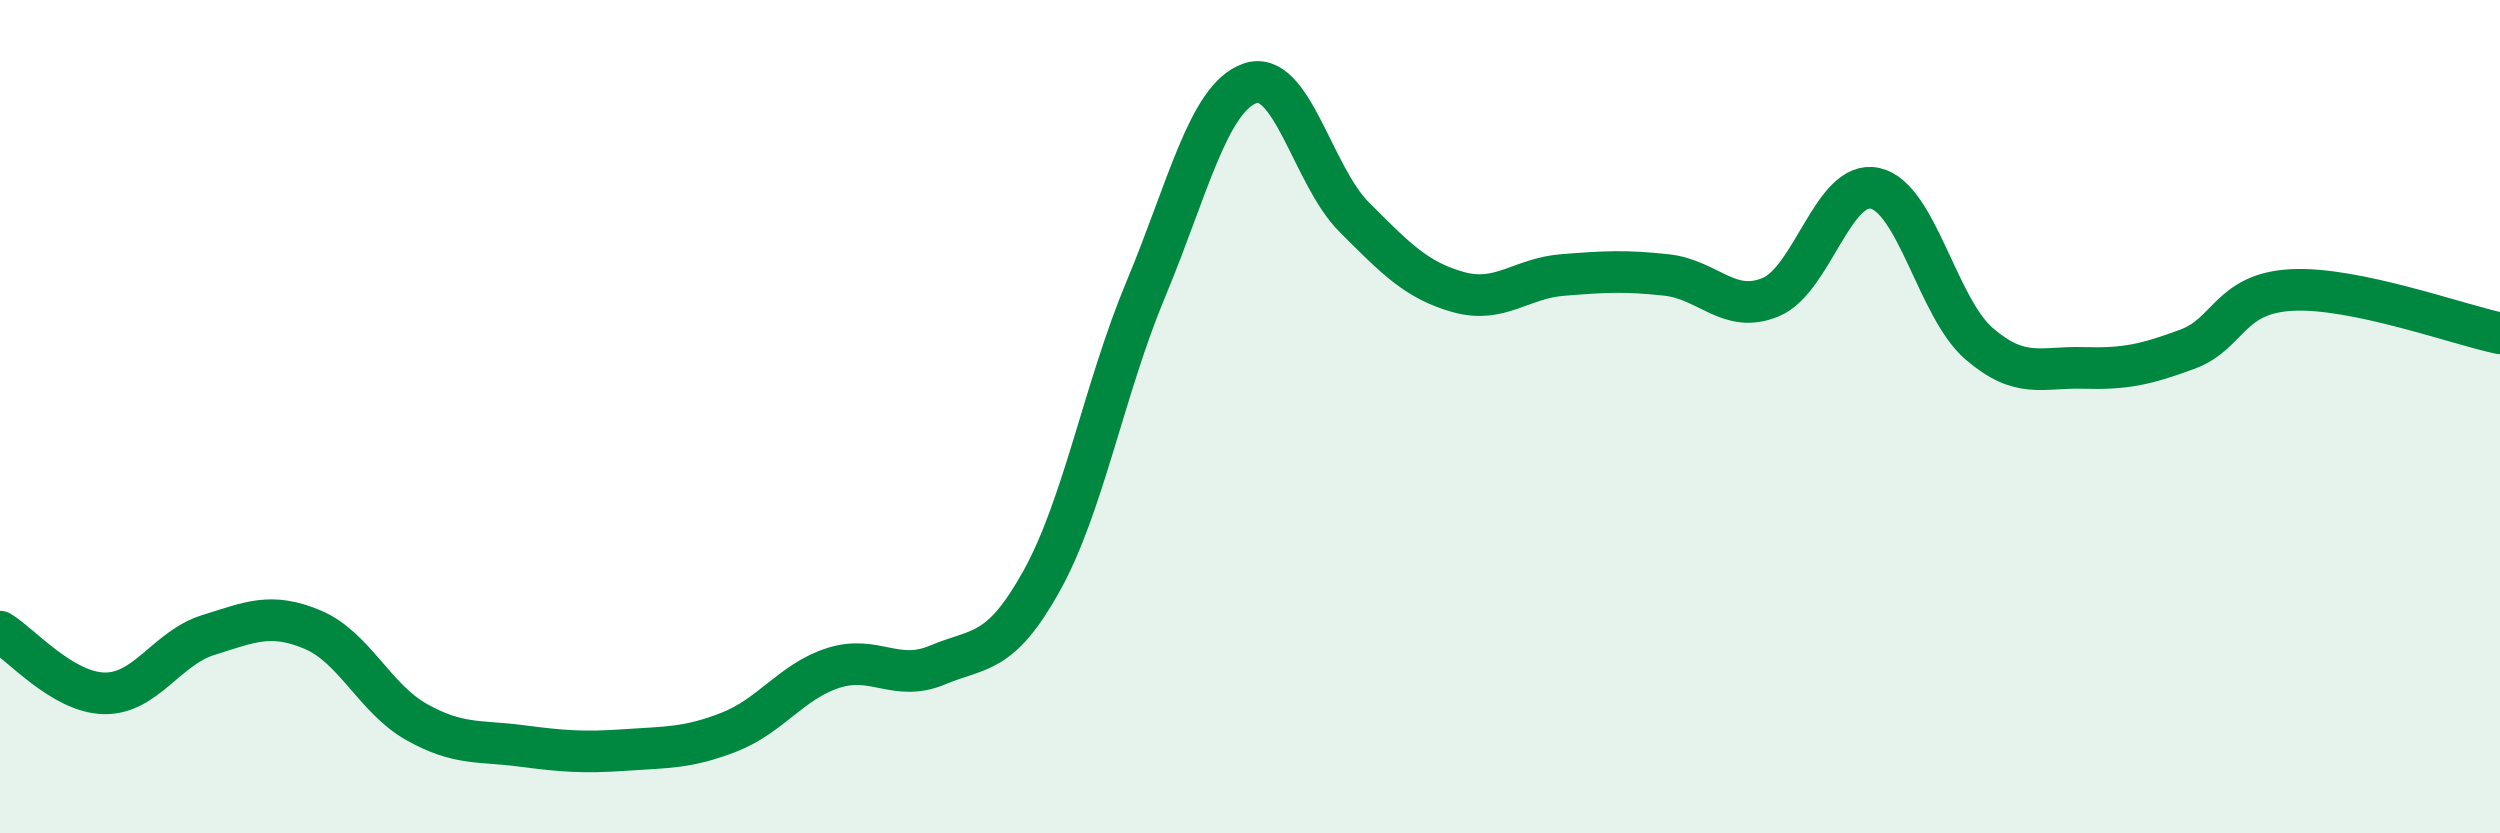 
    <svg width="60" height="20" viewBox="0 0 60 20" xmlns="http://www.w3.org/2000/svg">
      <path
        d="M 0,15.16 C 0.5,15.46 1.5,16.62 2.5,16.64 C 3.5,16.66 4,15.55 5,15.24 C 6,14.93 6.5,14.69 7.5,15.11 C 8.5,15.53 9,16.77 10,17.33 C 11,17.89 11.5,17.77 12.5,17.9 C 13.5,18.03 14,18.07 15,18 C 16,17.93 16.5,17.96 17.5,17.57 C 18.5,17.18 19,16.35 20,16.03 C 21,15.71 21.5,16.38 22.5,15.96 C 23.5,15.54 24,15.74 25,13.94 C 26,12.14 26.5,9.33 27.5,6.94 C 28.5,4.55 29,2.35 30,2 C 31,1.65 31.5,4.21 32.5,5.21 C 33.5,6.21 34,6.73 35,7.01 C 36,7.29 36.5,6.68 37.5,6.6 C 38.5,6.52 39,6.49 40,6.6 C 41,6.71 41.5,7.55 42.5,7.13 C 43.5,6.71 44,4.3 45,4.52 C 46,4.74 46.5,7.39 47.5,8.25 C 48.5,9.11 49,8.8 50,8.83 C 51,8.86 51.5,8.75 52.5,8.38 C 53.5,8.01 53.5,7.04 55,6.96 C 56.5,6.88 59,7.79 60,8L60 20L0 20Z"
        fill="#008740"
        opacity="0.1"
        stroke-linecap="round"
        stroke-linejoin="round"
      />
      <path
        d="M 0,15.16 C 0.5,15.46 1.5,16.62 2.5,16.64 C 3.5,16.66 4,15.55 5,15.24 C 6,14.93 6.5,14.69 7.5,15.11 C 8.5,15.53 9,16.77 10,17.33 C 11,17.89 11.5,17.77 12.5,17.9 C 13.5,18.03 14,18.07 15,18 C 16,17.93 16.5,17.96 17.5,17.57 C 18.5,17.18 19,16.35 20,16.03 C 21,15.71 21.5,16.38 22.5,15.96 C 23.5,15.54 24,15.74 25,13.94 C 26,12.14 26.5,9.33 27.5,6.94 C 28.5,4.55 29,2.35 30,2 C 31,1.65 31.5,4.21 32.5,5.21 C 33.5,6.21 34,6.73 35,7.01 C 36,7.29 36.5,6.68 37.5,6.6 C 38.5,6.52 39,6.49 40,6.6 C 41,6.71 41.5,7.55 42.5,7.13 C 43.5,6.71 44,4.3 45,4.52 C 46,4.74 46.5,7.39 47.5,8.25 C 48.5,9.11 49,8.8 50,8.83 C 51,8.86 51.5,8.75 52.5,8.38 C 53.5,8.01 53.5,7.04 55,6.96 C 56.5,6.88 59,7.79 60,8"
        stroke="#008740"
        stroke-width="1"
        fill="none"
        stroke-linecap="round"
        stroke-linejoin="round"
      />
    </svg>
  